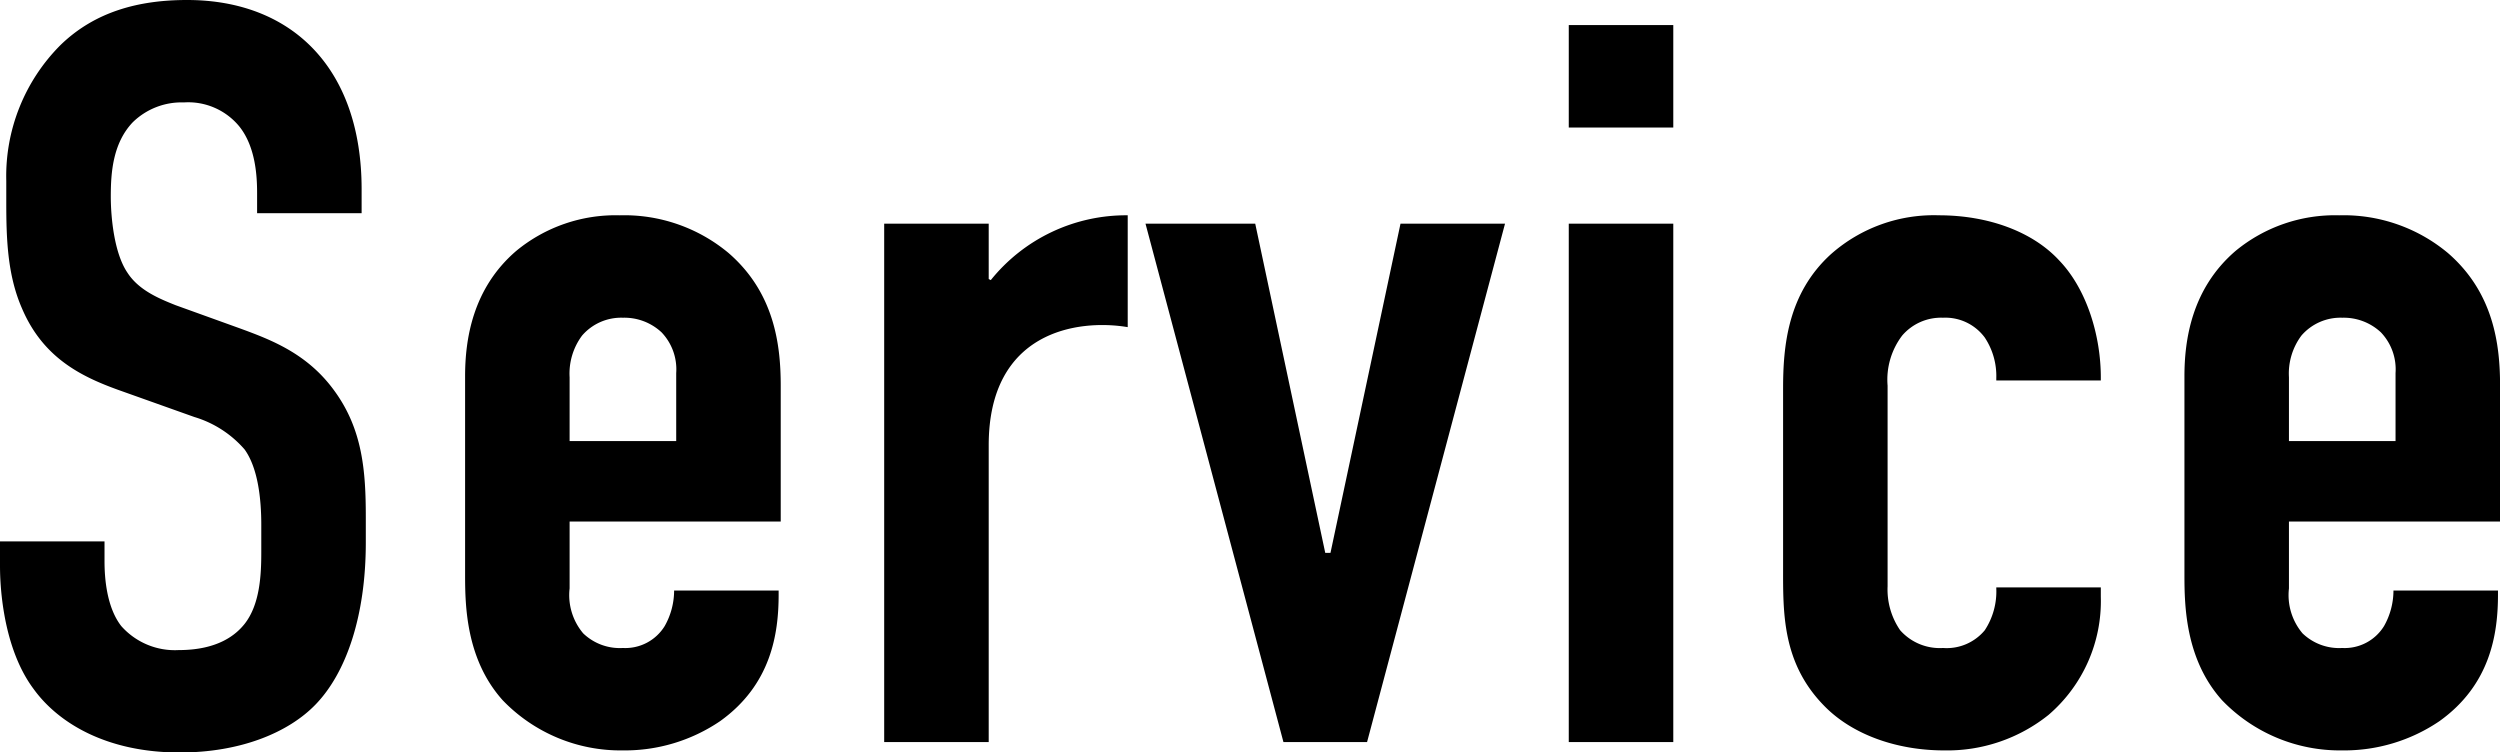 <svg xmlns="http://www.w3.org/2000/svg" width="215.274" height="64.797"><g data-name="レイヤー 2"><path d="M22.139 16.649c0-1.35-.09-3.96-1.53-5.759a5.689 5.689 0 00-4.77-2.07 6.011 6.011 0 00-4.409 1.71c-1.71 1.8-1.89 4.319-1.89 6.389 0 1.71.27 4.86 1.439 6.57.99 1.53 2.791 2.25 4.14 2.79l5.49 1.98c2.7.99 5.85 2.16 8.19 5.4 2.43 3.33 2.7 6.929 2.7 10.889v2.16c0 6.39-1.71 11.25-4.32 13.95-2.34 2.429-6.48 4.139-11.7 4.139-6.389 0-10.529-2.609-12.6-5.489C0 55.438 0 49.5 0 48.688v-2.07h9v1.71c0 1.44.18 3.96 1.44 5.58a6.159 6.159 0 004.949 2.07c3.42 0 4.95-1.35 5.67-2.25 1.35-1.71 1.44-4.32 1.44-6.21v-2.34c0-2.16-.27-4.86-1.44-6.48a9.229 9.229 0 00-4.32-2.789l-6.569-2.34c-3.24-1.17-6.48-2.79-8.28-7.02-1.26-2.88-1.35-6.03-1.35-9.18v-1.8A15.972 15.972 0 015.22 3.87C8.19.99 11.969 0 16.109 0c9 0 15.03 5.85 15.03 16.289v2.07h-9zM49.049 50.668a5.1 5.1 0 001.17 3.87 4.547 4.547 0 003.419 1.26 3.982 3.982 0 003.6-1.89 6.229 6.229 0 00.81-3.06h9v.36c0 3.33-.63 7.74-5.04 10.89a14.6 14.6 0 01-8.37 2.519A14.077 14.077 0 0143.289 60.3c-3.15-3.51-3.24-8.1-3.24-10.8V32.4c0-3.15.63-7.56 4.41-10.8a13.44 13.44 0 018.909-3.06 14.014 14.014 0 019.36 3.24c3.96 3.42 4.5 7.92 4.5 11.43v11.7H49.049zm9.179-12.689v-5.85a4.612 4.612 0 00-1.26-3.51 4.694 4.694 0 00-3.33-1.26 4.448 4.448 0 00-3.51 1.53 5.468 5.468 0 00-1.079 3.6v5.49zM85.137 19.259v4.77l.18.09a14.951 14.951 0 0111.79-5.58v9.63c-4.32-.72-11.97.36-11.97 10.169V63.9h-9V19.259zM117.717 63.9h-7.2L98.638 19.259h9.449l6.03 28.349h.45l6.03-28.349h9zM144.086 2.16v8.819h-9V2.16zm-9 17.1h9V63.9h-9zM171.9 32.759v-.18a5.99 5.99 0 00-.99-3.51 4.216 4.216 0 00-3.6-1.71 4.41 4.41 0 00-3.51 1.53 6.276 6.276 0 00-1.26 4.32v17.279a6.2 6.2 0 001.08 3.78 4.549 4.549 0 003.69 1.53 4.261 4.261 0 003.6-1.53 6.082 6.082 0 00.99-3.6v-.09h9v.81a12.908 12.908 0 01-4.5 10.17 13.943 13.943 0 01-9 3.059c-4.05 0-7.92-1.349-10.35-3.869-3.6-3.69-3.509-8.01-3.509-11.88V33.479c0-3.6.36-8.19 4.14-11.61a13.368 13.368 0 019.269-3.33c4.32 0 8.1 1.44 10.35 3.87 2.43 2.52 3.6 6.57 3.6 10.08v.27zM197.1 50.668a5.108 5.108 0 001.17 3.87 4.551 4.551 0 003.42 1.26 3.981 3.981 0 003.6-1.89 6.229 6.229 0 00.81-3.06h9v.36c0 3.33-.63 7.74-5.04 10.89a14.594 14.594 0 01-8.369 2.519 14.078 14.078 0 01-10.35-4.319c-3.15-3.51-3.24-8.1-3.24-10.8V32.4c0-3.15.63-7.56 4.41-10.8a13.443 13.443 0 018.91-3.06 14.013 14.013 0 019.359 3.24c3.96 3.42 4.5 7.92 4.5 11.43v11.7H197.1zm9.179-12.689v-5.85a4.612 4.612 0 00-1.26-3.51 4.691 4.691 0 00-3.329-1.26 4.448 4.448 0 00-3.51 1.53 5.464 5.464 0 00-1.08 3.6v5.49z"/></g></svg>